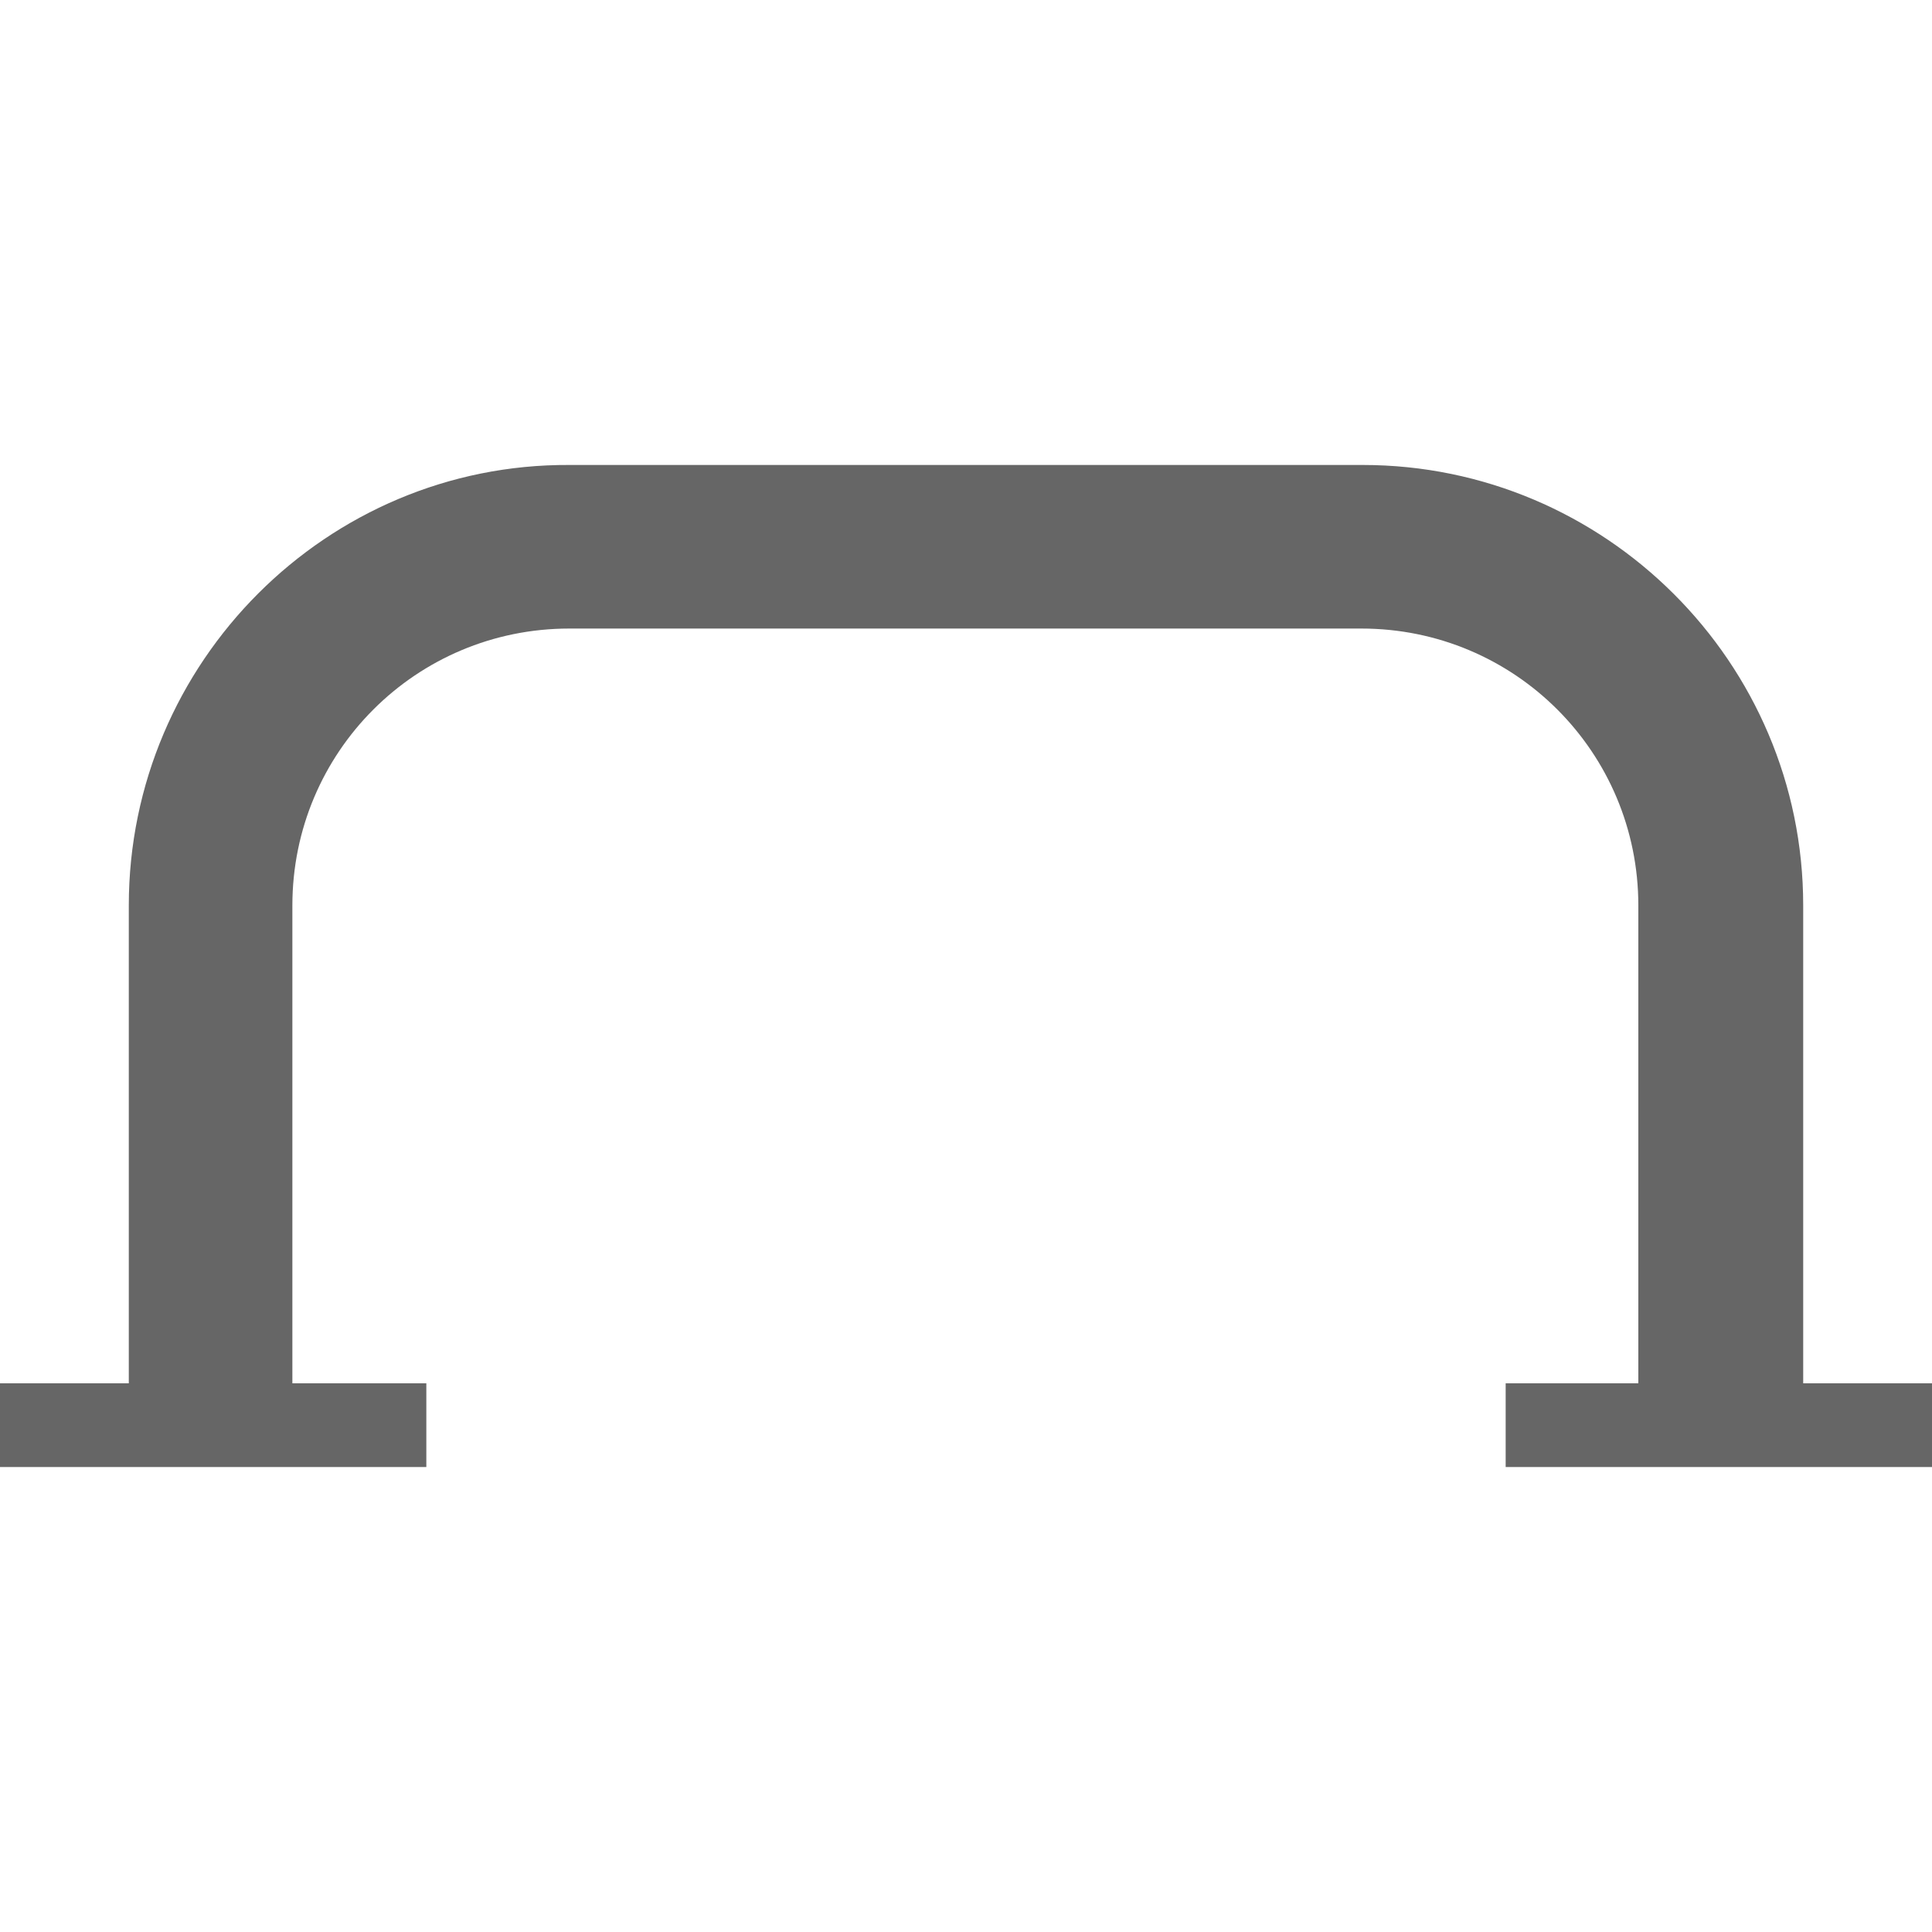 <?xml version="1.0" encoding="utf-8"?>
<!-- Generator: Adobe Illustrator 25.0.1, SVG Export Plug-In . SVG Version: 6.00 Build 0)  -->
<svg version="1.1" id="Livello_1" xmlns="http://www.w3.org/2000/svg" xmlns:xlink="http://www.w3.org/1999/xlink" x="0px" y="0px"
	 viewBox="0 0 150 150" style="enable-background:new 0 0 150 150;" xml:space="preserve">
<style type="text/css">
	.st0{fill:#666666;}
</style>
<g>
	<path class="st0" d="M22.7,107.4V70.3c0-11.9,9.6-21.5,21.5-21.5h61.5c11.9,0,21.5,9.6,21.5,21.5v37.2H140V70.3
		c0-18.9-15.4-34.2-34.2-34.2H44.2C25.4,36,10,51.4,10,70.3v37.2H22.7z"/>
	<rect y="107.4" class="st0" width="33.1" height="6.5"/>
	<rect x="116.9" y="107.4" class="st0" width="33.1" height="6.5"/>
</g>
</svg>
